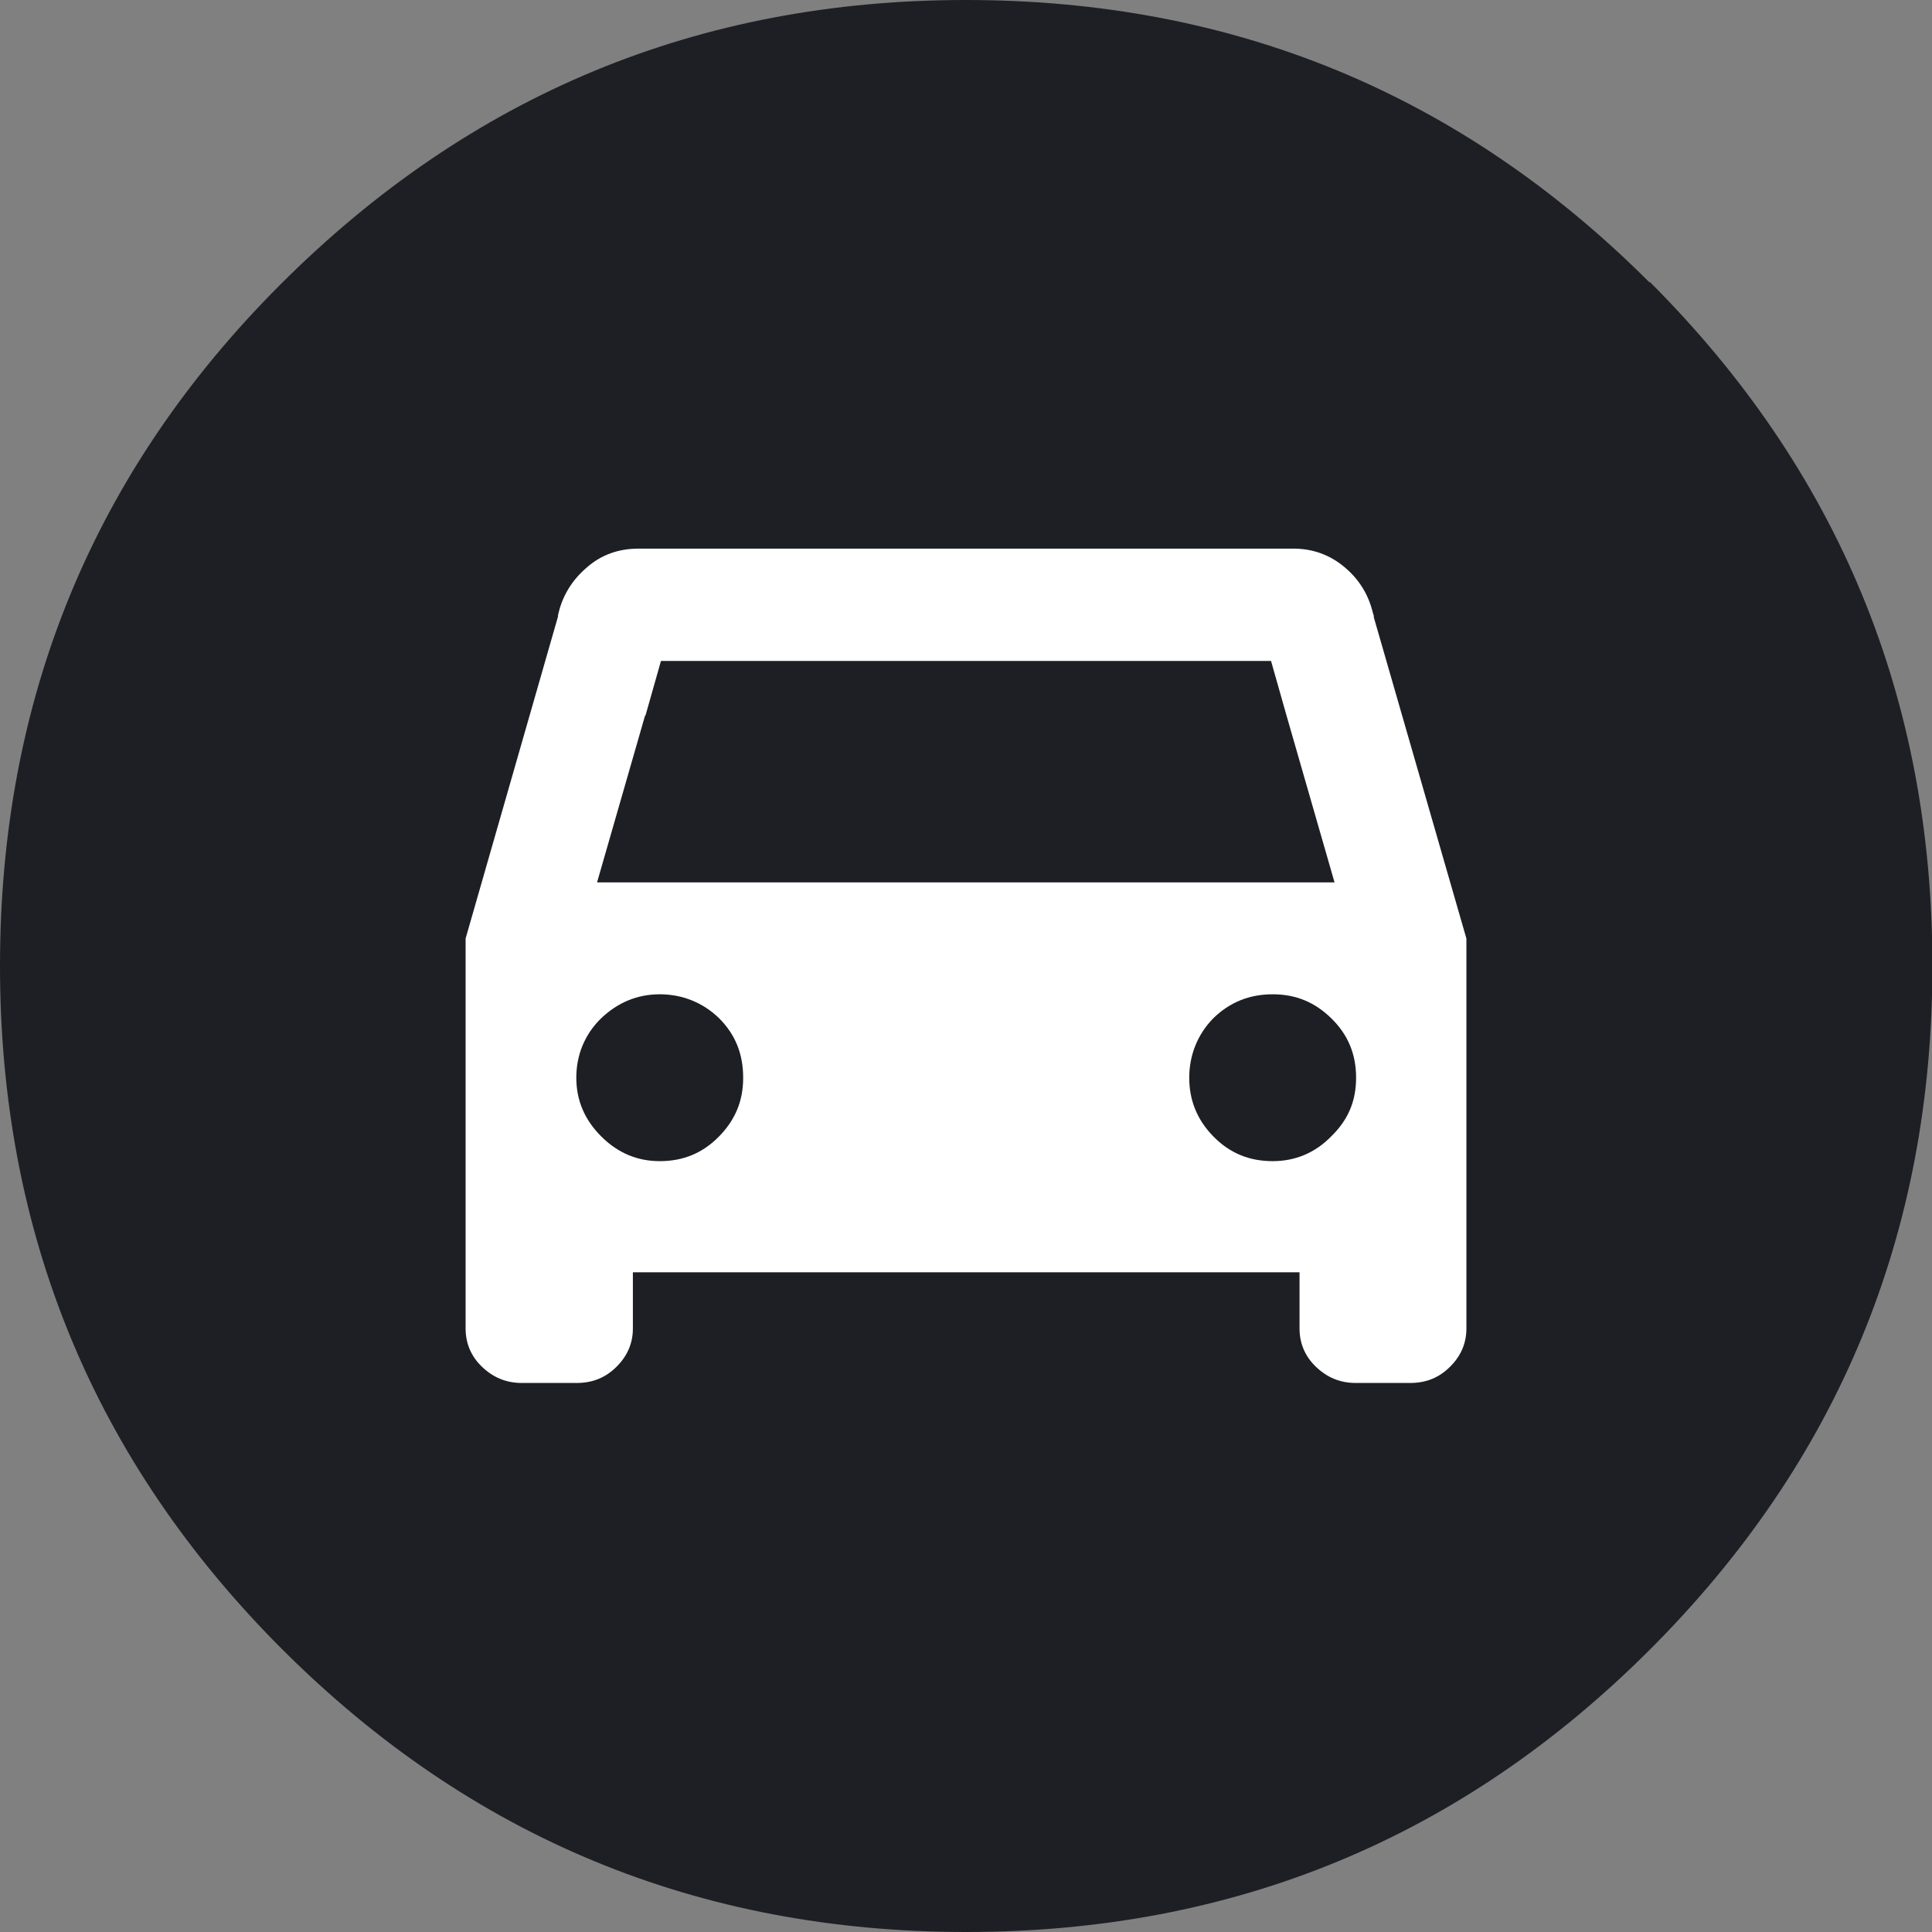 <svg xmlns="http://www.w3.org/2000/svg" viewBox="0 0 47.47 47.47"><rect x="0" y="0" width="47.47" height="47.47" fill="#808080" stroke="none"/><defs><style>.d{fill:#fff;}.e{fill:#1d1f24;}</style></defs><g id="a"></g><g id="b"><g id="c"><g><path class="e" d="M40.53,6.94C35.9,2.31,30.31,0,23.73,0S11.55,2.33,6.89,6.99C2.3,11.58,0,17.16,0,23.73s2.31,12.17,6.94,16.8c4.63,4.62,10.22,6.94,16.8,6.94s12.17-2.31,16.8-6.94c4.63-4.63,6.94-10.22,6.94-16.8s-2.31-12.17-6.94-16.8"></path><path class="d" d="M33.76,15.15l-.03-.1c-.11-.45-.34-.82-.7-1.12-.36-.3-.78-.45-1.25-.45H15.69c-.49,0-.92,.15-1.28,.47-.36,.31-.6,.7-.7,1.17v.03l-2.27,7.91v9.58c0,.36,.13,.68,.4,.94s.59,.4,.98,.4h1.35c.39,0,.71-.13,.98-.4s.4-.58,.4-.94v-1.38H31.93v1.38c0,.36,.13,.68,.4,.94s.59,.4,.98,.4h1.34c.39,0,.71-.13,.98-.4,.27-.27,.4-.58,.4-.94v-9.58l-2.28-7.91Zm-17.9,2.43l.38-1.34h14.99l.38,1.34,1.18,4.1H14.67l1.18-4.1Zm.35,10.95c-.55,0-1.03-.2-1.44-.61-.41-.41-.61-.89-.61-1.44s.2-1.06,.61-1.46c.41-.39,.89-.59,1.44-.59s1.06,.2,1.46,.59c.4,.4,.59,.88,.59,1.46s-.2,1.04-.59,1.44c-.4,.41-.88,.61-1.46,.61m15.06,0c-.58,0-1.06-.2-1.46-.61-.4-.41-.59-.89-.59-1.44s.2-1.06,.59-1.46c.4-.39,.88-.59,1.46-.59s1.04,.2,1.44,.59c.41,.4,.61,.88,.61,1.46s-.2,1.04-.61,1.44c-.4,.41-.89,.61-1.44,.61"></path></g></g></g></svg>